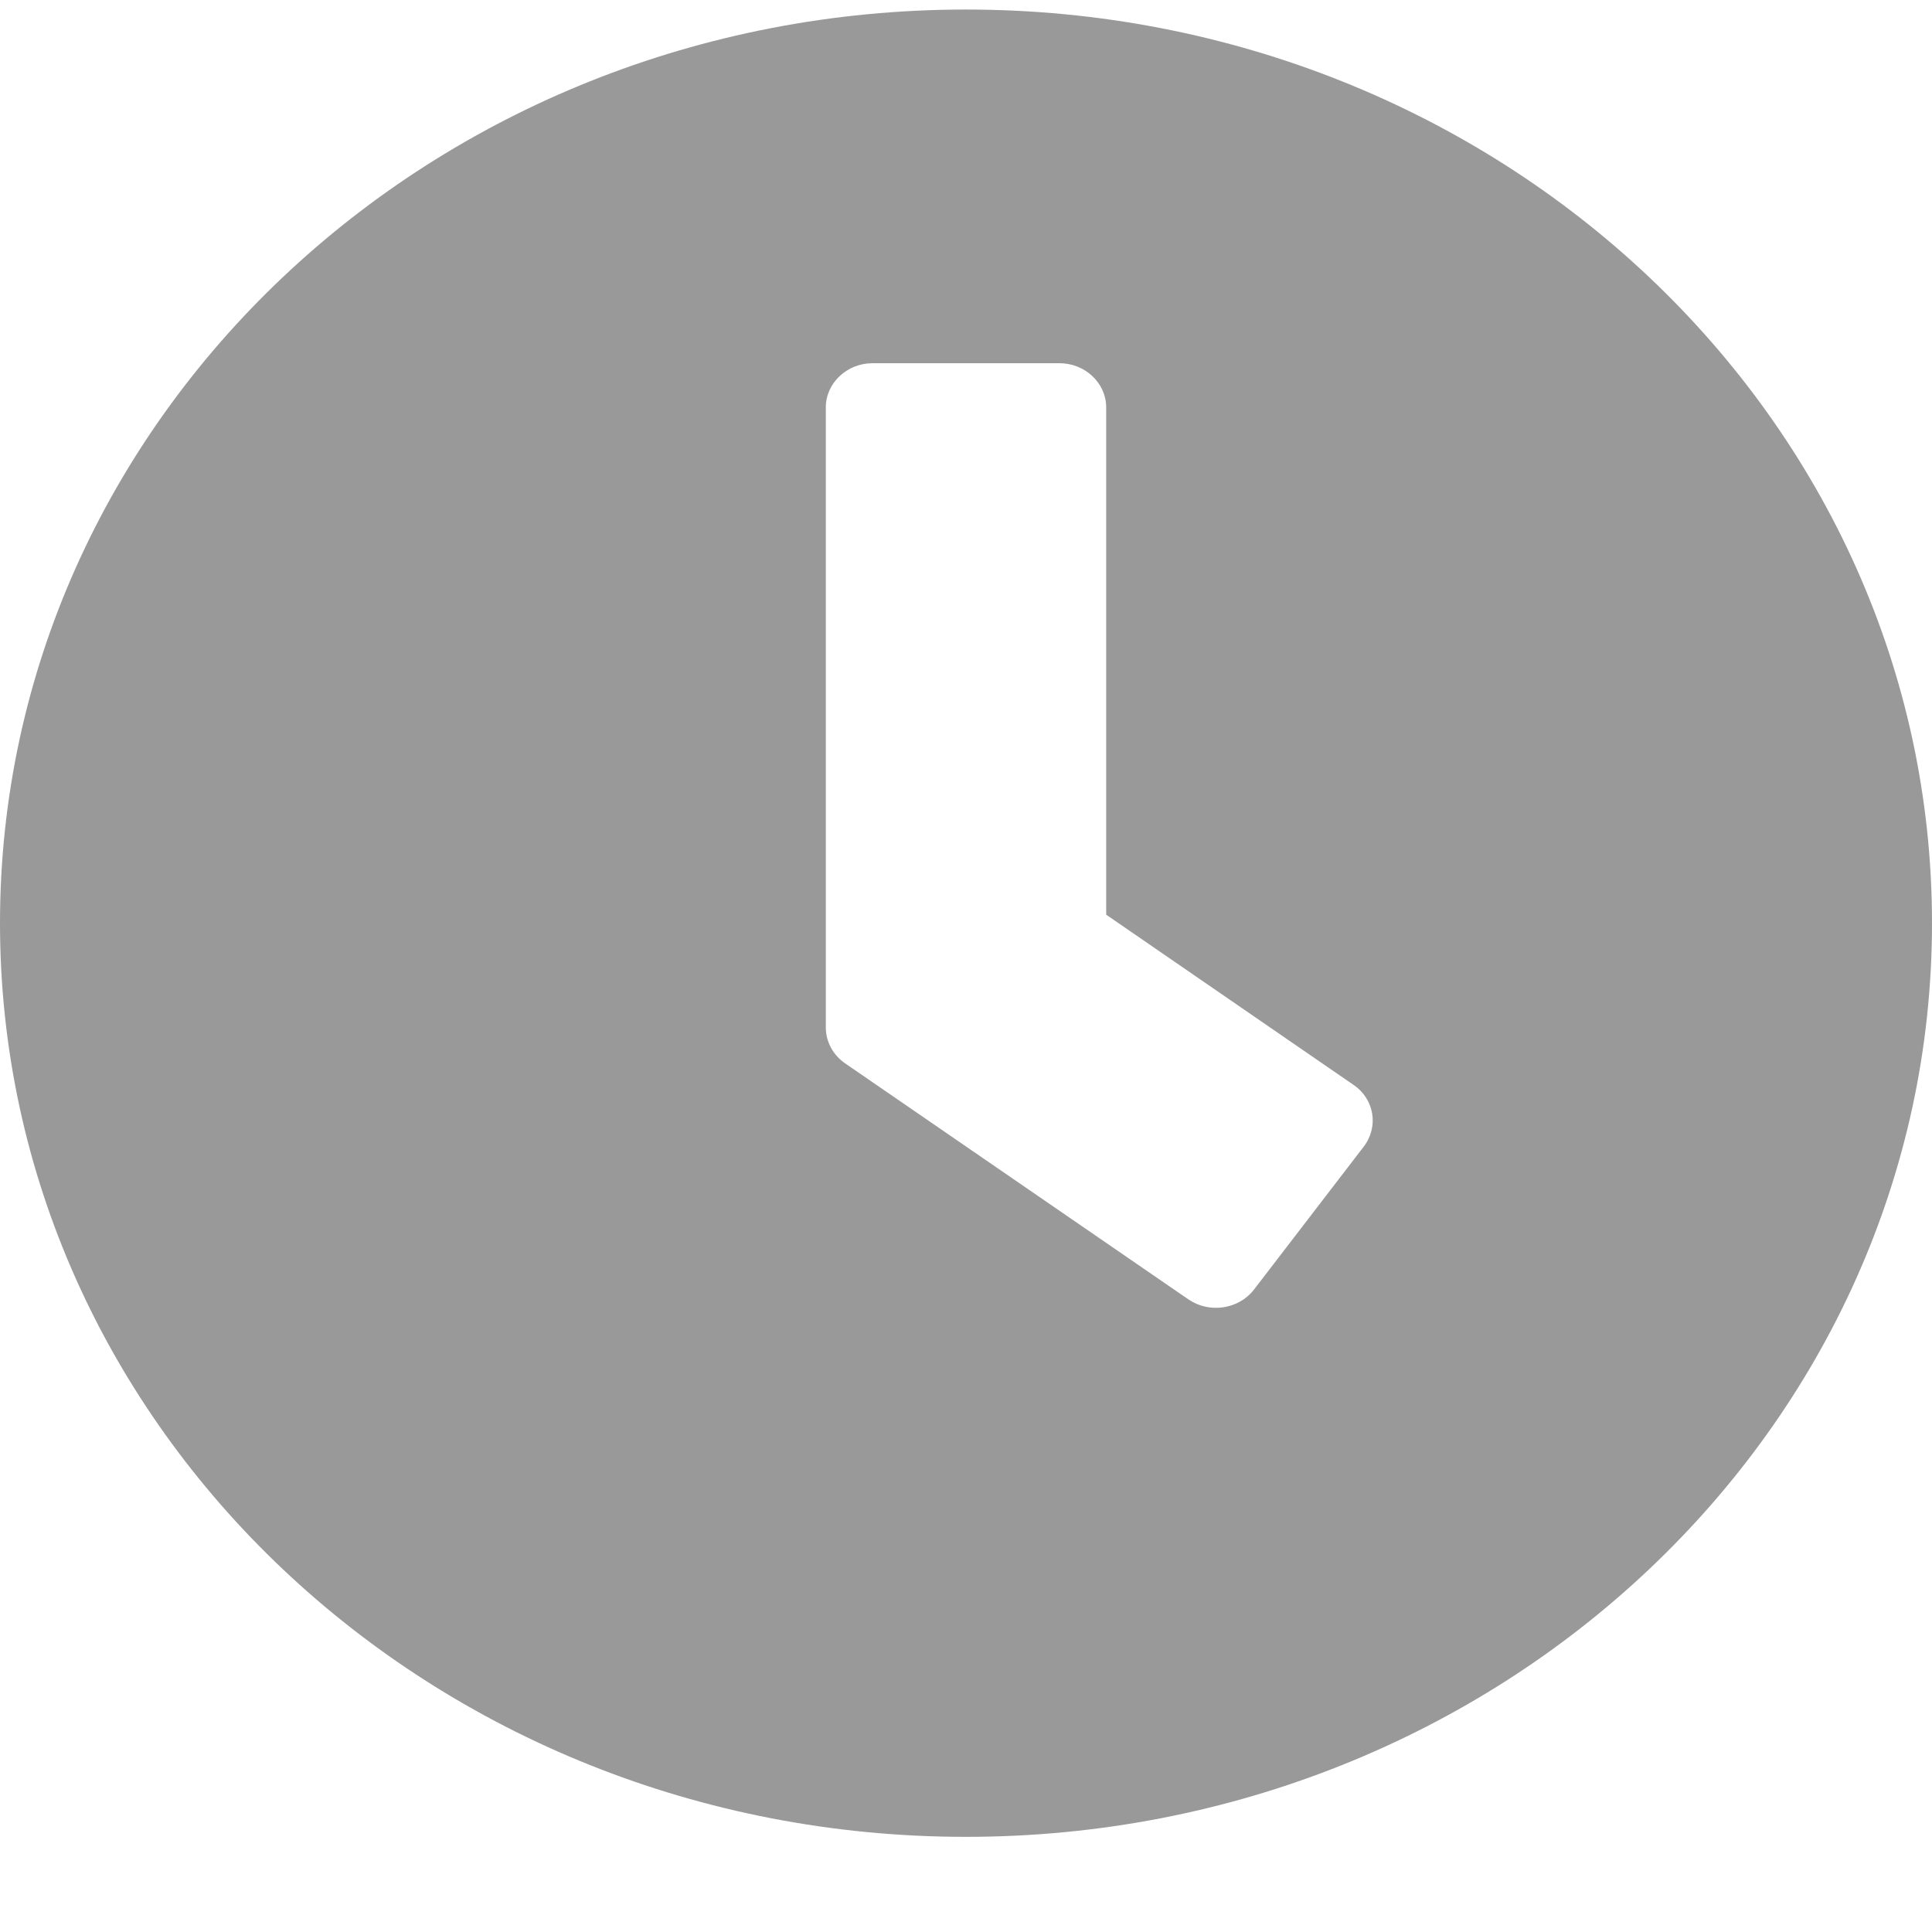 <svg width="16" height="16" viewBox="0 0 16 16" fill="none" xmlns="http://www.w3.org/2000/svg">
<path d="M8 0.079C3.581 0.079 0 3.466 0 7.645C0 11.825 3.581 15.212 8 15.212C12.419 15.212 16 11.825 16 7.645C16 3.466 12.419 0.079 8 0.079ZM9.842 10.761L6.997 8.805C6.897 8.735 6.839 8.625 6.839 8.509V3.374C6.839 3.173 7.013 3.008 7.226 3.008H8.774C8.987 3.008 9.161 3.173 9.161 3.374V7.575L11.21 8.985C11.384 9.104 11.419 9.333 11.293 9.497L10.384 10.681C10.258 10.843 10.016 10.88 9.842 10.761Z" fill="#999999"/>
</svg>
